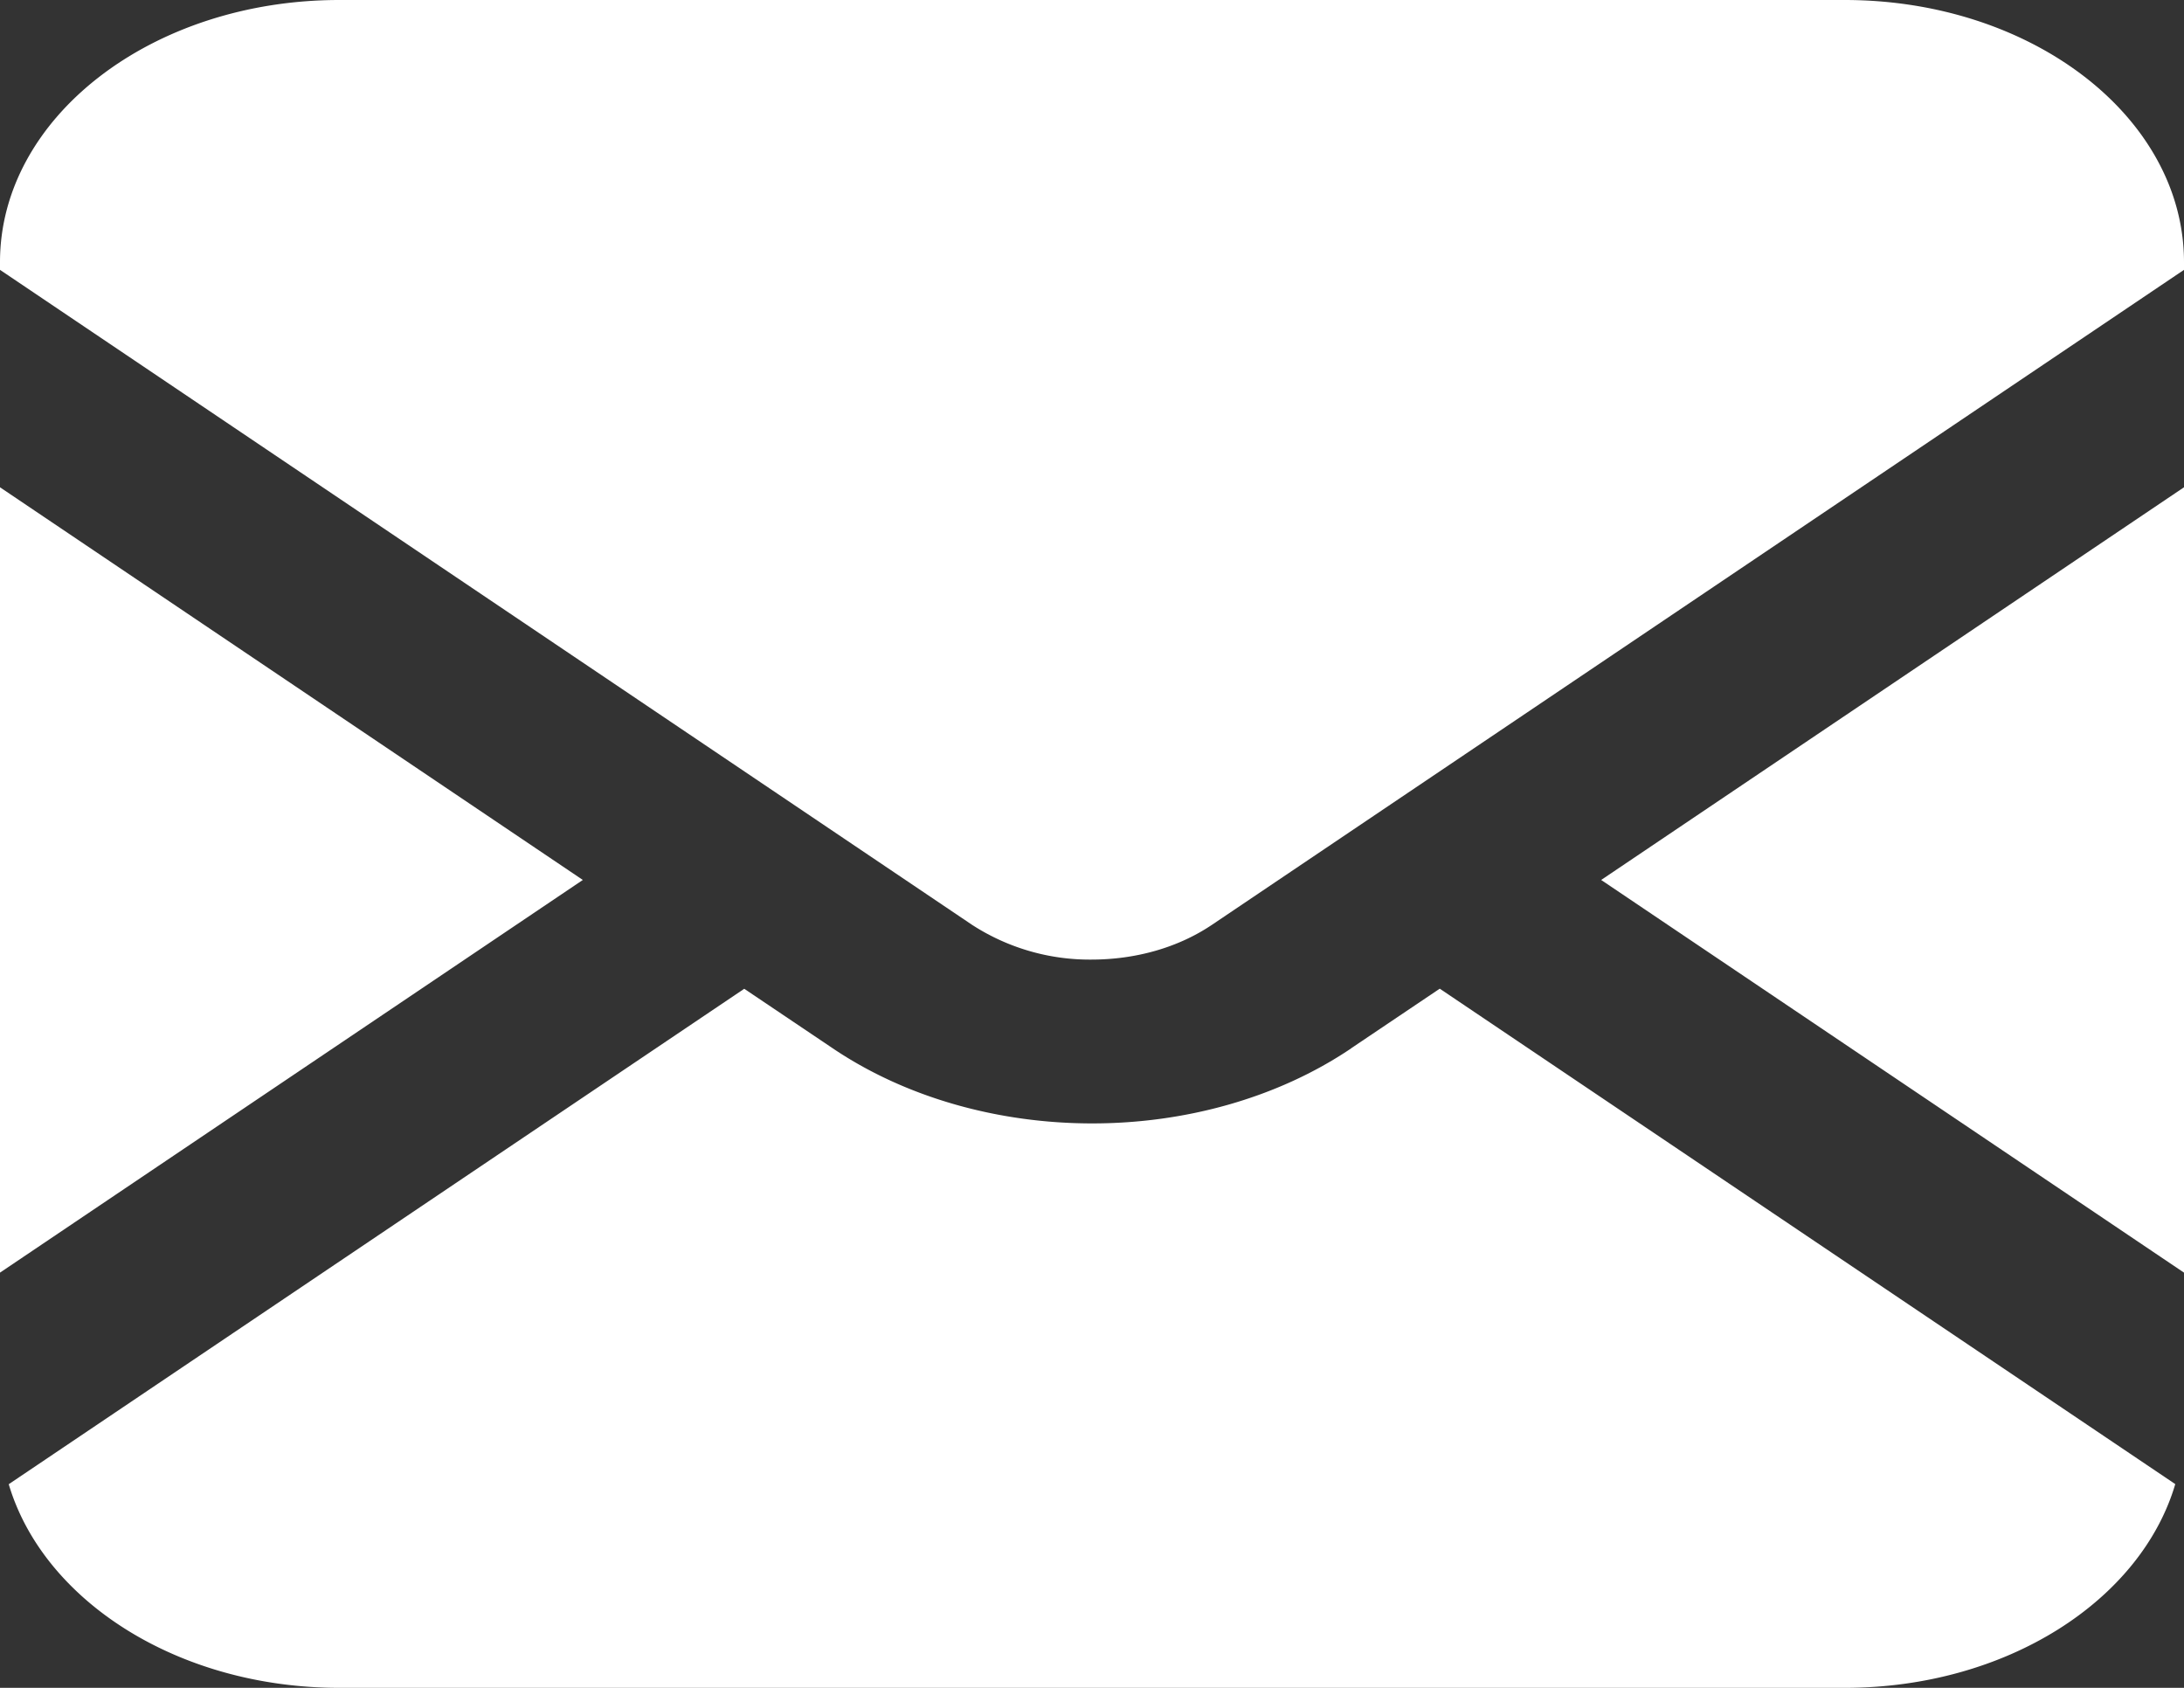 <svg width="22" height="17" fill="none" xmlns="http://www.w3.org/2000/svg"><rect width="100%" height="100%" fill="#333333" stroke="none"/><path d="M22 12.818v-7.91l-5.871 3.955L22 12.818zM18.582 0H3.418C1.53 0 0 1.182 0 2.64v.078l9.792 6.597a2.18 2.18 0 001.208.35c.433-.001.86-.116 1.208-.35L22 2.718v-.077C22 1.182 20.47 0 18.582 0zm-4.971 10.559c-.745.503-1.681.757-2.611.756-.93 0-1.865-.253-2.611-.756l-.892-.6-7.409 4.99C.436 16.122 1.793 17 3.418 17h15.165c1.625 0 2.982-.877 3.329-2.052l-7.409-4.99-.892.6zM0 4.908v7.91l5.871-3.955L0 4.908z" fill="#fff"/></svg>